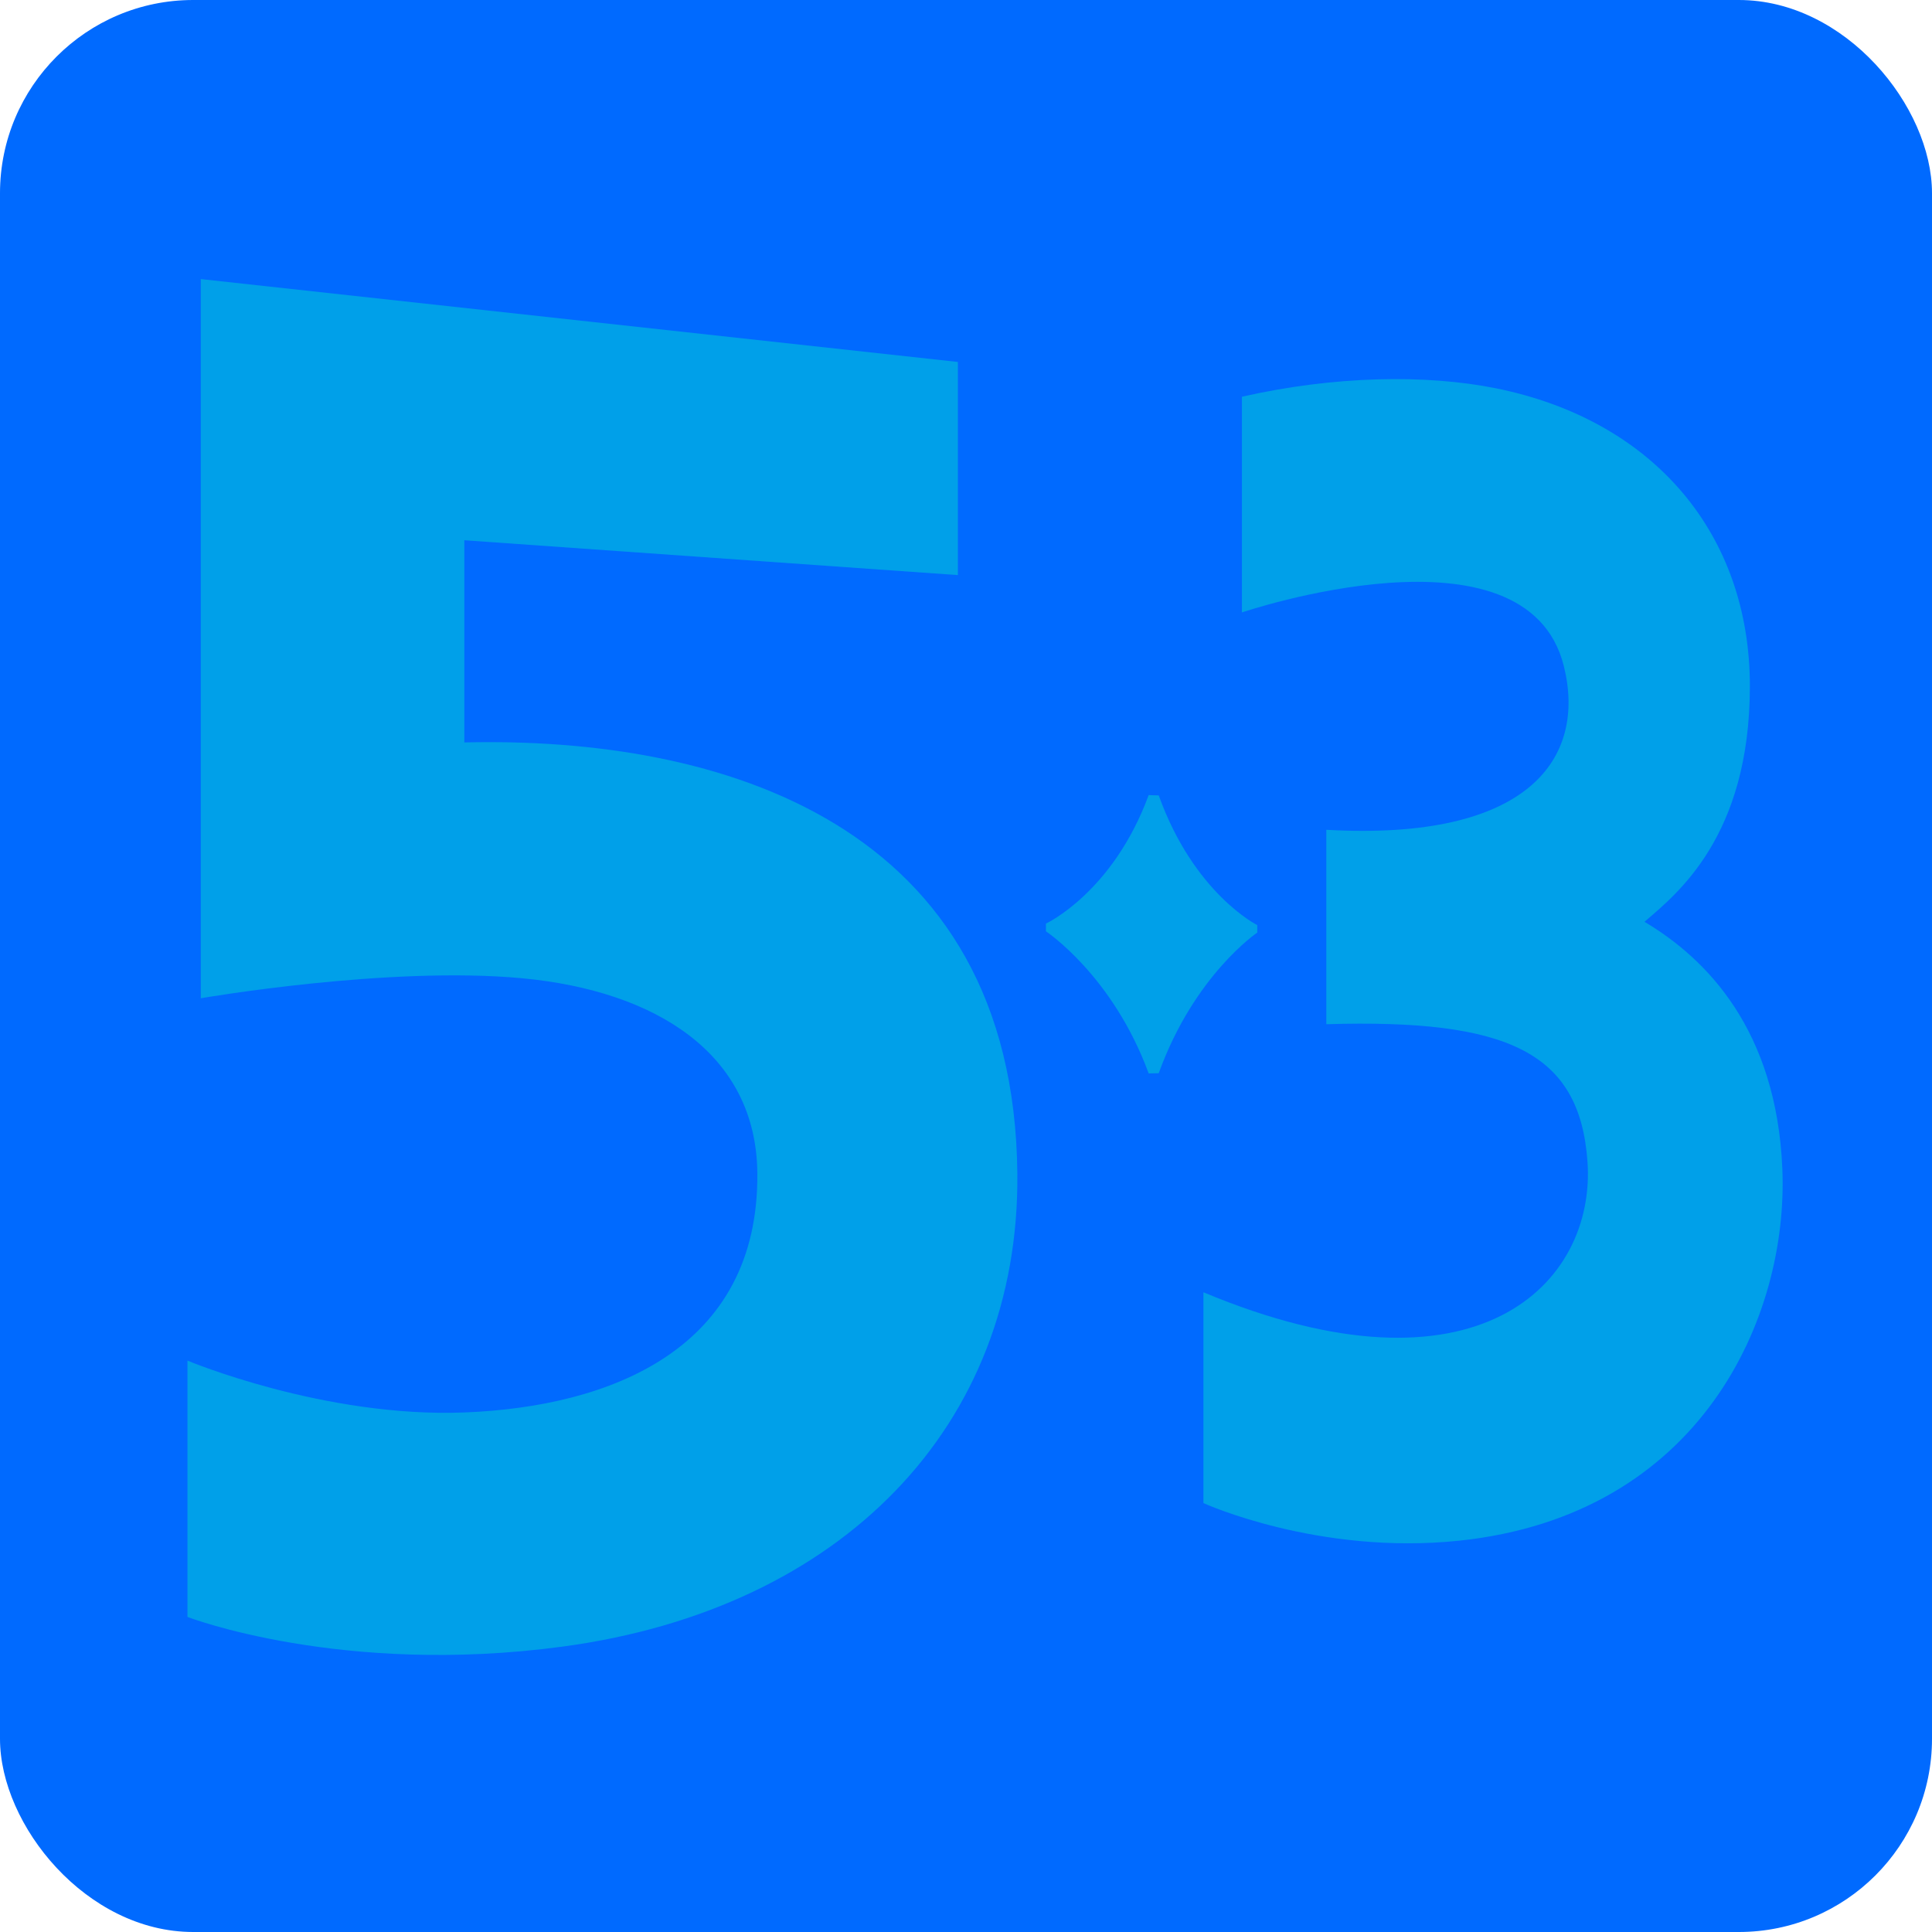 <svg xmlns="http://www.w3.org/2000/svg" xmlns:xlink="http://www.w3.org/1999/xlink" width="100px" height="100px" viewBox="0 0 100 100" version="1.1">
    <title>编组 7</title>
    <defs>
        <filter id="filter-1">
            <feColorMatrix in="SourceGraphic" type="matrix" values="0 0 0 0 1 0 0 0 0 1 0 0 0 0 1 0 0 0 1 0"/>
        </filter>
    </defs>
    <g id="页面-1" stroke="none" stroke-width="1" fill="none" fill-rule="evenodd">
        <g id="logo" transform="translate(-65, -75)">
            <g id="编组-7" transform="translate(65, 75)">
                <rect id="矩形" fill="#006AFF" x="0" y="0" width="100" height="100" rx="10"/>
                <g filter="url(#filter-1)" id="矢量智能对象备份">
                    <g transform="translate(9.703, 14.445)">
                        <path d="M54.578,6.09 C59.352,5.008 64.09,4.923 67.72,5.652 C75.938,7.308 80.87,13.242 80.87,21.067 C80.87,28.892 77.05,31.855 75.415,33.267 C78.632,35.18 82.245,38.858 82.55,46.04 C82.88,53.74 78.332,63.985 65.828,65.3 C58.528,66.067 52.587,63.355 52.587,63.355 C52.587,63.355 52.587,55.785 52.587,52.443 C66.718,58.358 72.91,52.01 72.465,45.682 C72.065,40.01 68.343,38.29 58.947,38.568 C58.947,35.828 58.947,31.875 58.947,28.505 C69.457,29.105 72.425,24.78 71.24,20.027 C69.297,12.252 54.578,17.255 54.578,17.255 C54.578,17.255 54.578,8.348 54.578,6.09 Z" id="路径" fill="#00A0E9" fill-rule="nonzero"/>
                        <path d="M50.273,26.725 C50.105,26.72 50.013,26.718 50.013,26.718 C50.013,26.718 49.92,26.715 49.752,26.71 C47.892,31.76 44.435,33.36 44.435,33.36 L44.435,33.56 L44.435,33.76 C44.435,33.76 47.892,36.045 49.752,41.115 C49.92,41.112 50.013,41.11 50.013,41.11 C50.013,41.11 50.105,41.108 50.273,41.105 C52.1,36.035 55.373,33.825 55.373,33.825 L55.373,33.633 L55.373,33.44 C55.37,33.435 52.1,31.812 50.273,26.725 Z" id="路径" fill="#00A0E9" fill-rule="nonzero"/>
                        <path d="M0.69,0 L39.877,4.29 L39.877,15.322 L14.33,13.518 C14.33,13.518 14.33,20.233 14.33,23.983 C27.555,23.668 42.785,28.13 42.955,46.307 C43.078,59.35 33.888,68.832 19.422,70.782 C7.985,72.325 0,69.248 0,69.248 L0,55.98 C0,55.98 7.075,58.95 14.35,58.663 C21.887,58.365 29.585,55.39 29.497,46.27 C29.438,40.11 24.265,36.843 17.33,36.19 C10.387,35.538 0.69,37.225 0.69,37.225 L0.69,0 Z" id="路径" fill="#00A0E9" fill-rule="nonzero"/>
                    </g>
                </g>
            </g>
        </g>
    </g>
</svg>